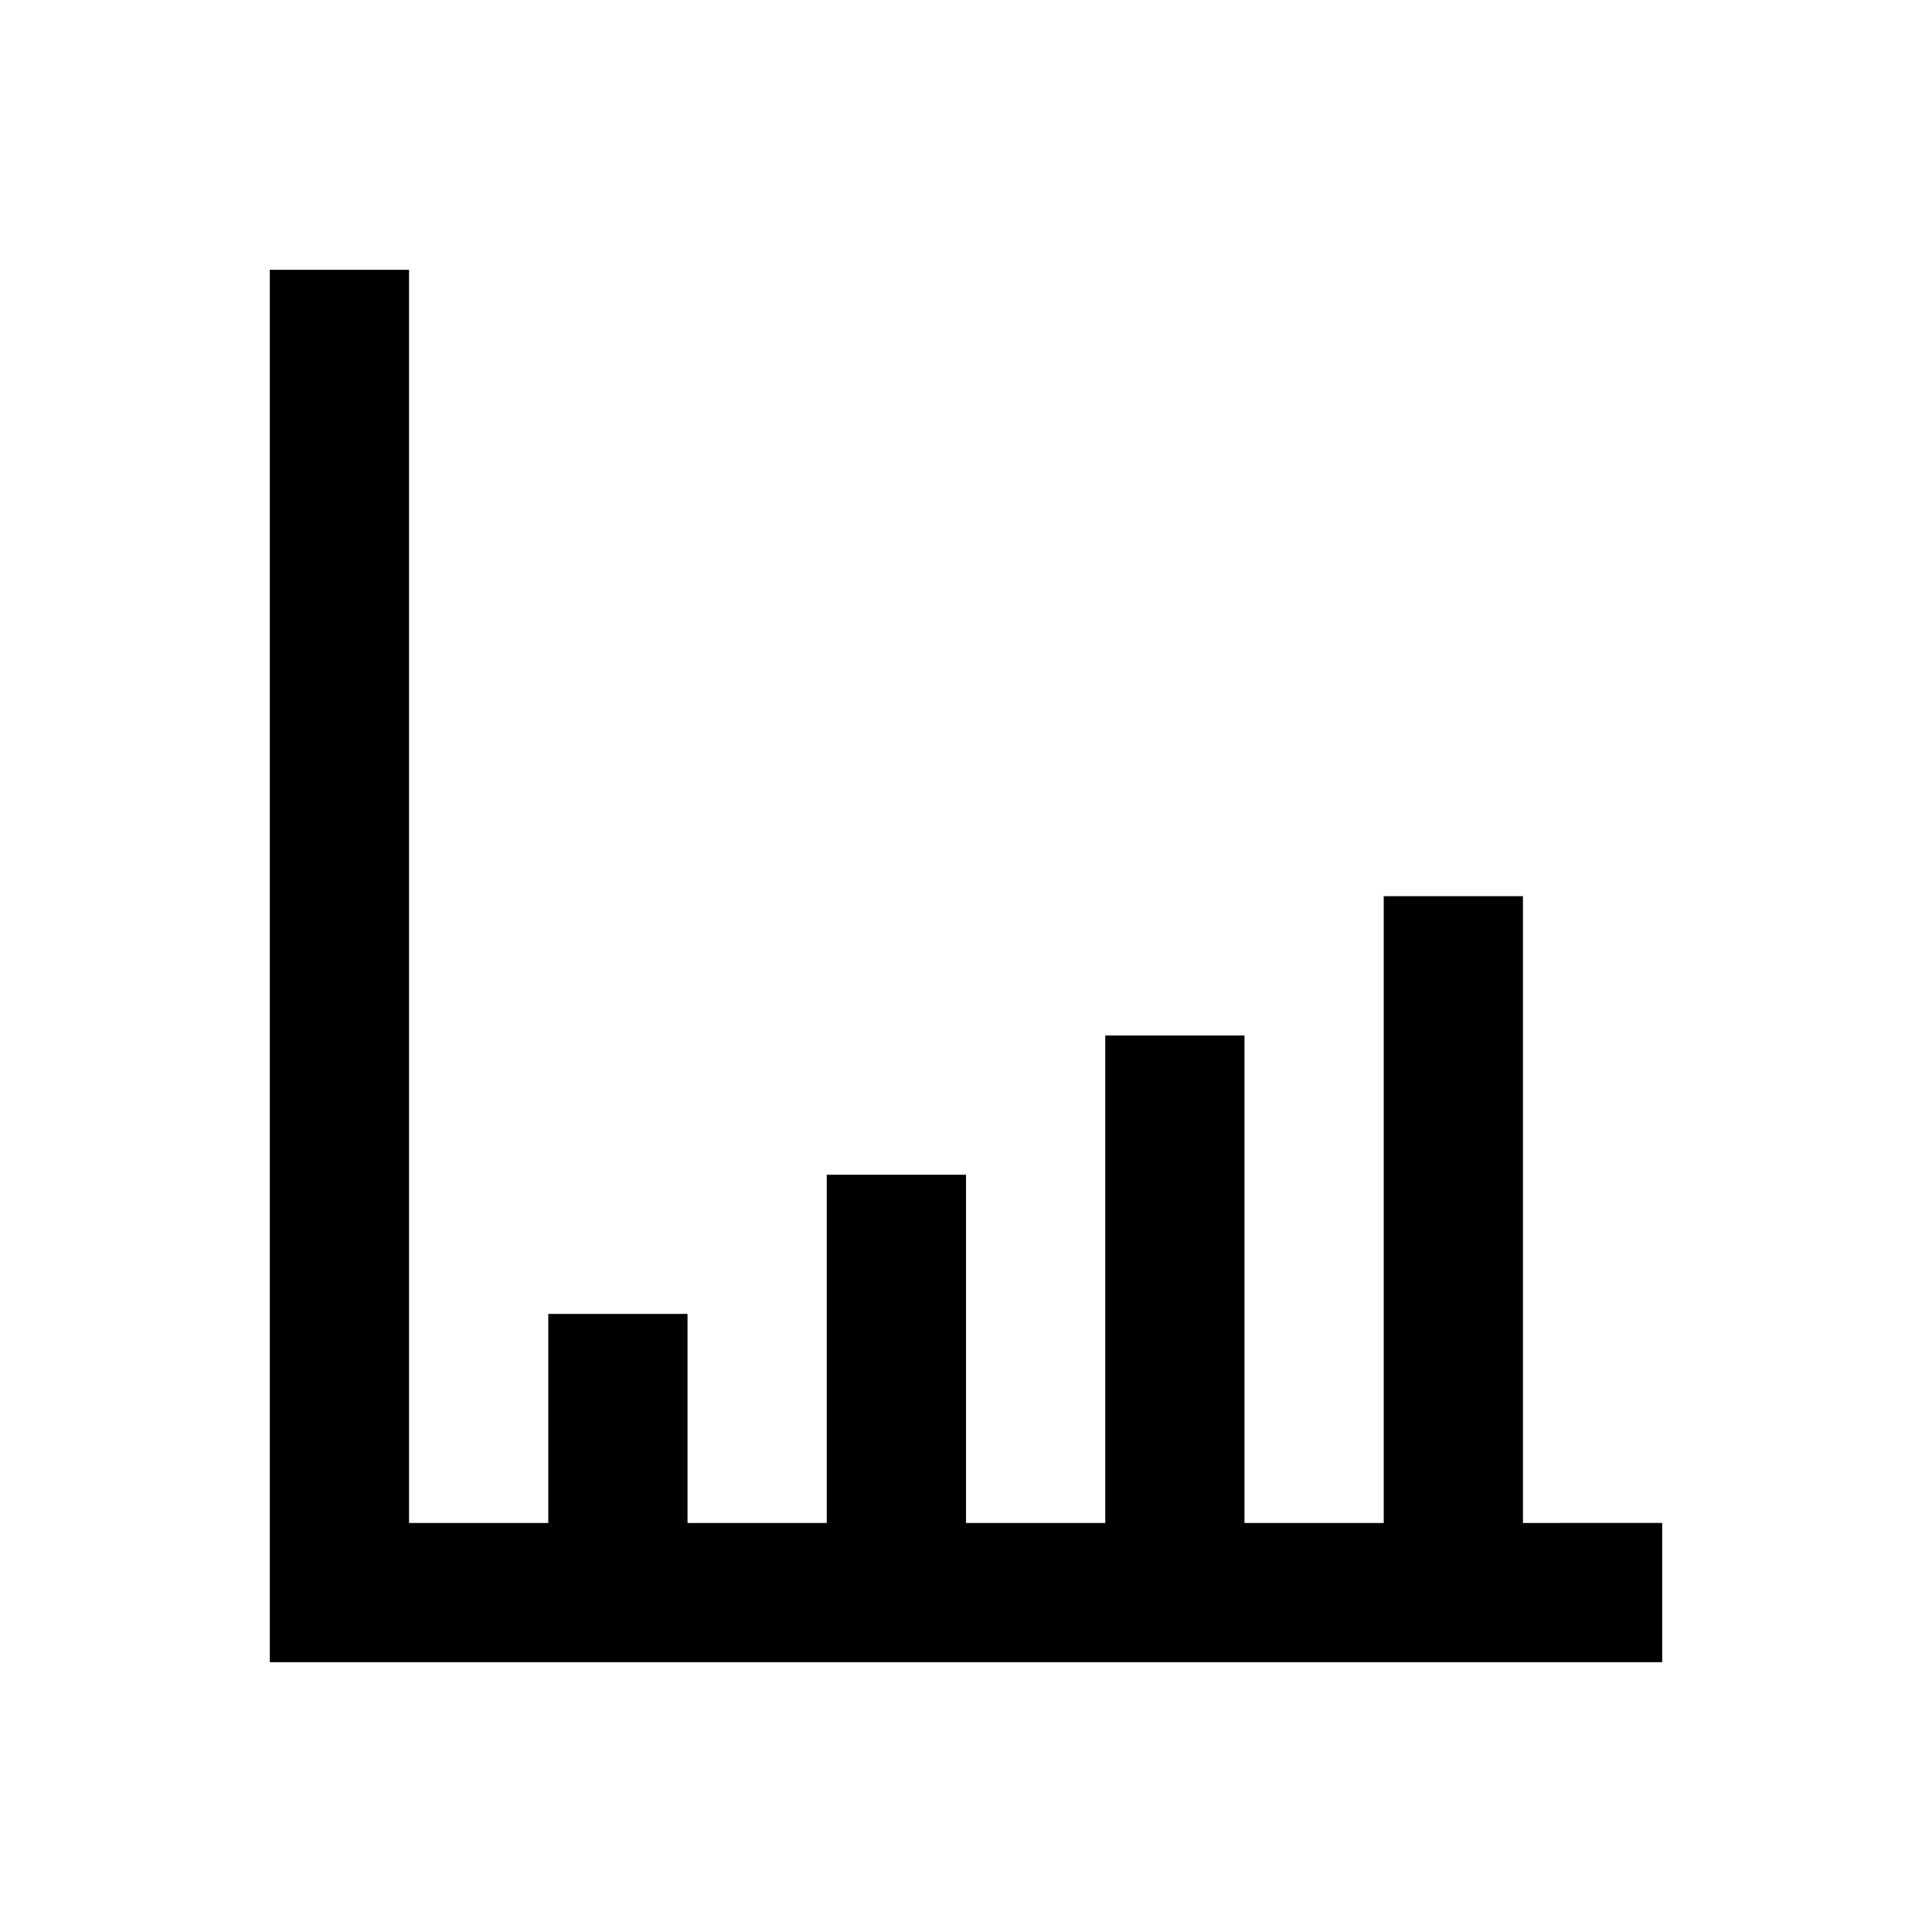 <?xml version="1.0" encoding="UTF-8"?>
<!-- Uploaded to: SVG Repo, www.svgrepo.com, Generator: SVG Repo Mixer Tools -->
<svg fill="#000000" width="800px" height="800px" version="1.1" viewBox="144 144 512 512" xmlns="http://www.w3.org/2000/svg">
 <path d="m547.6 547.6v-166.1h-36.898v166.1h-36.902v-129.2h-36.898v129.2h-36.898v-92.297h-36.902v92.297h-36.898v-55.398h-36.902v55.398h-36.898v-332.1h-36.902v369h369v-36.902z"/>
</svg>